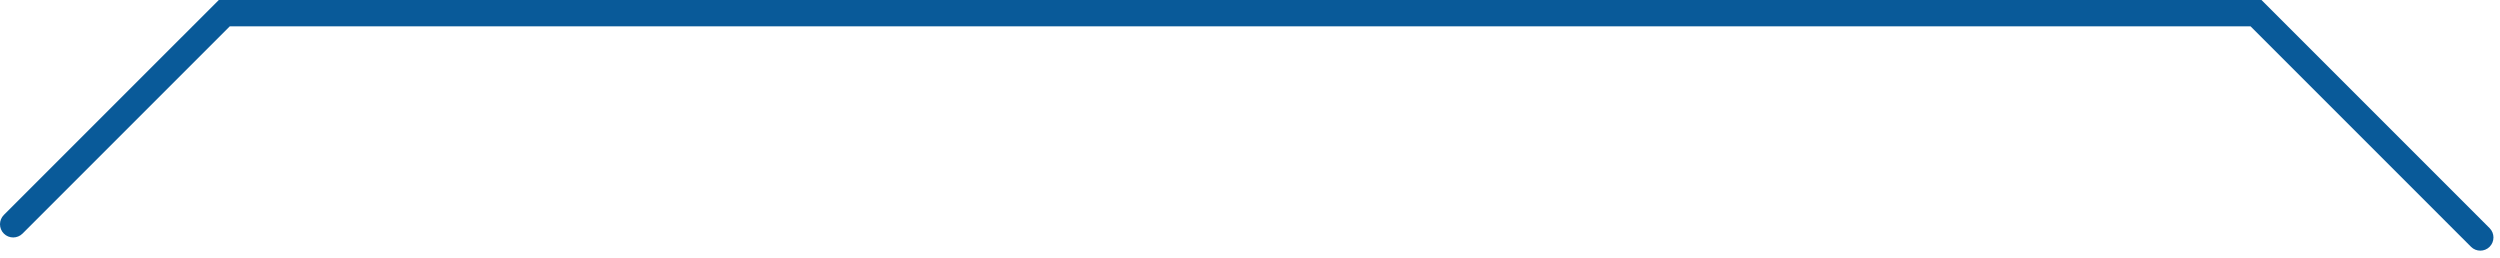 <?xml version="1.0" encoding="utf-8"?>
<svg xmlns="http://www.w3.org/2000/svg" fill="none" height="100%" overflow="visible" preserveAspectRatio="none" style="display: block;" viewBox="0 0 155 16" width="100%">
<path d="M153.779 15.54C153.57 15.54 153.36 15.46 153.202 15.301L139.535 1.634H14.245L1.396 14.483C1.077 14.802 0.558 14.802 0.239 14.483C-0.08 14.164 -0.08 13.645 0.239 13.326L13.566 0H140.211L154.355 14.144C154.674 14.463 154.674 14.982 154.355 15.301C154.198 15.46 153.989 15.54 153.779 15.54Z" fill="#095A99" id="Vector"/>
</svg>